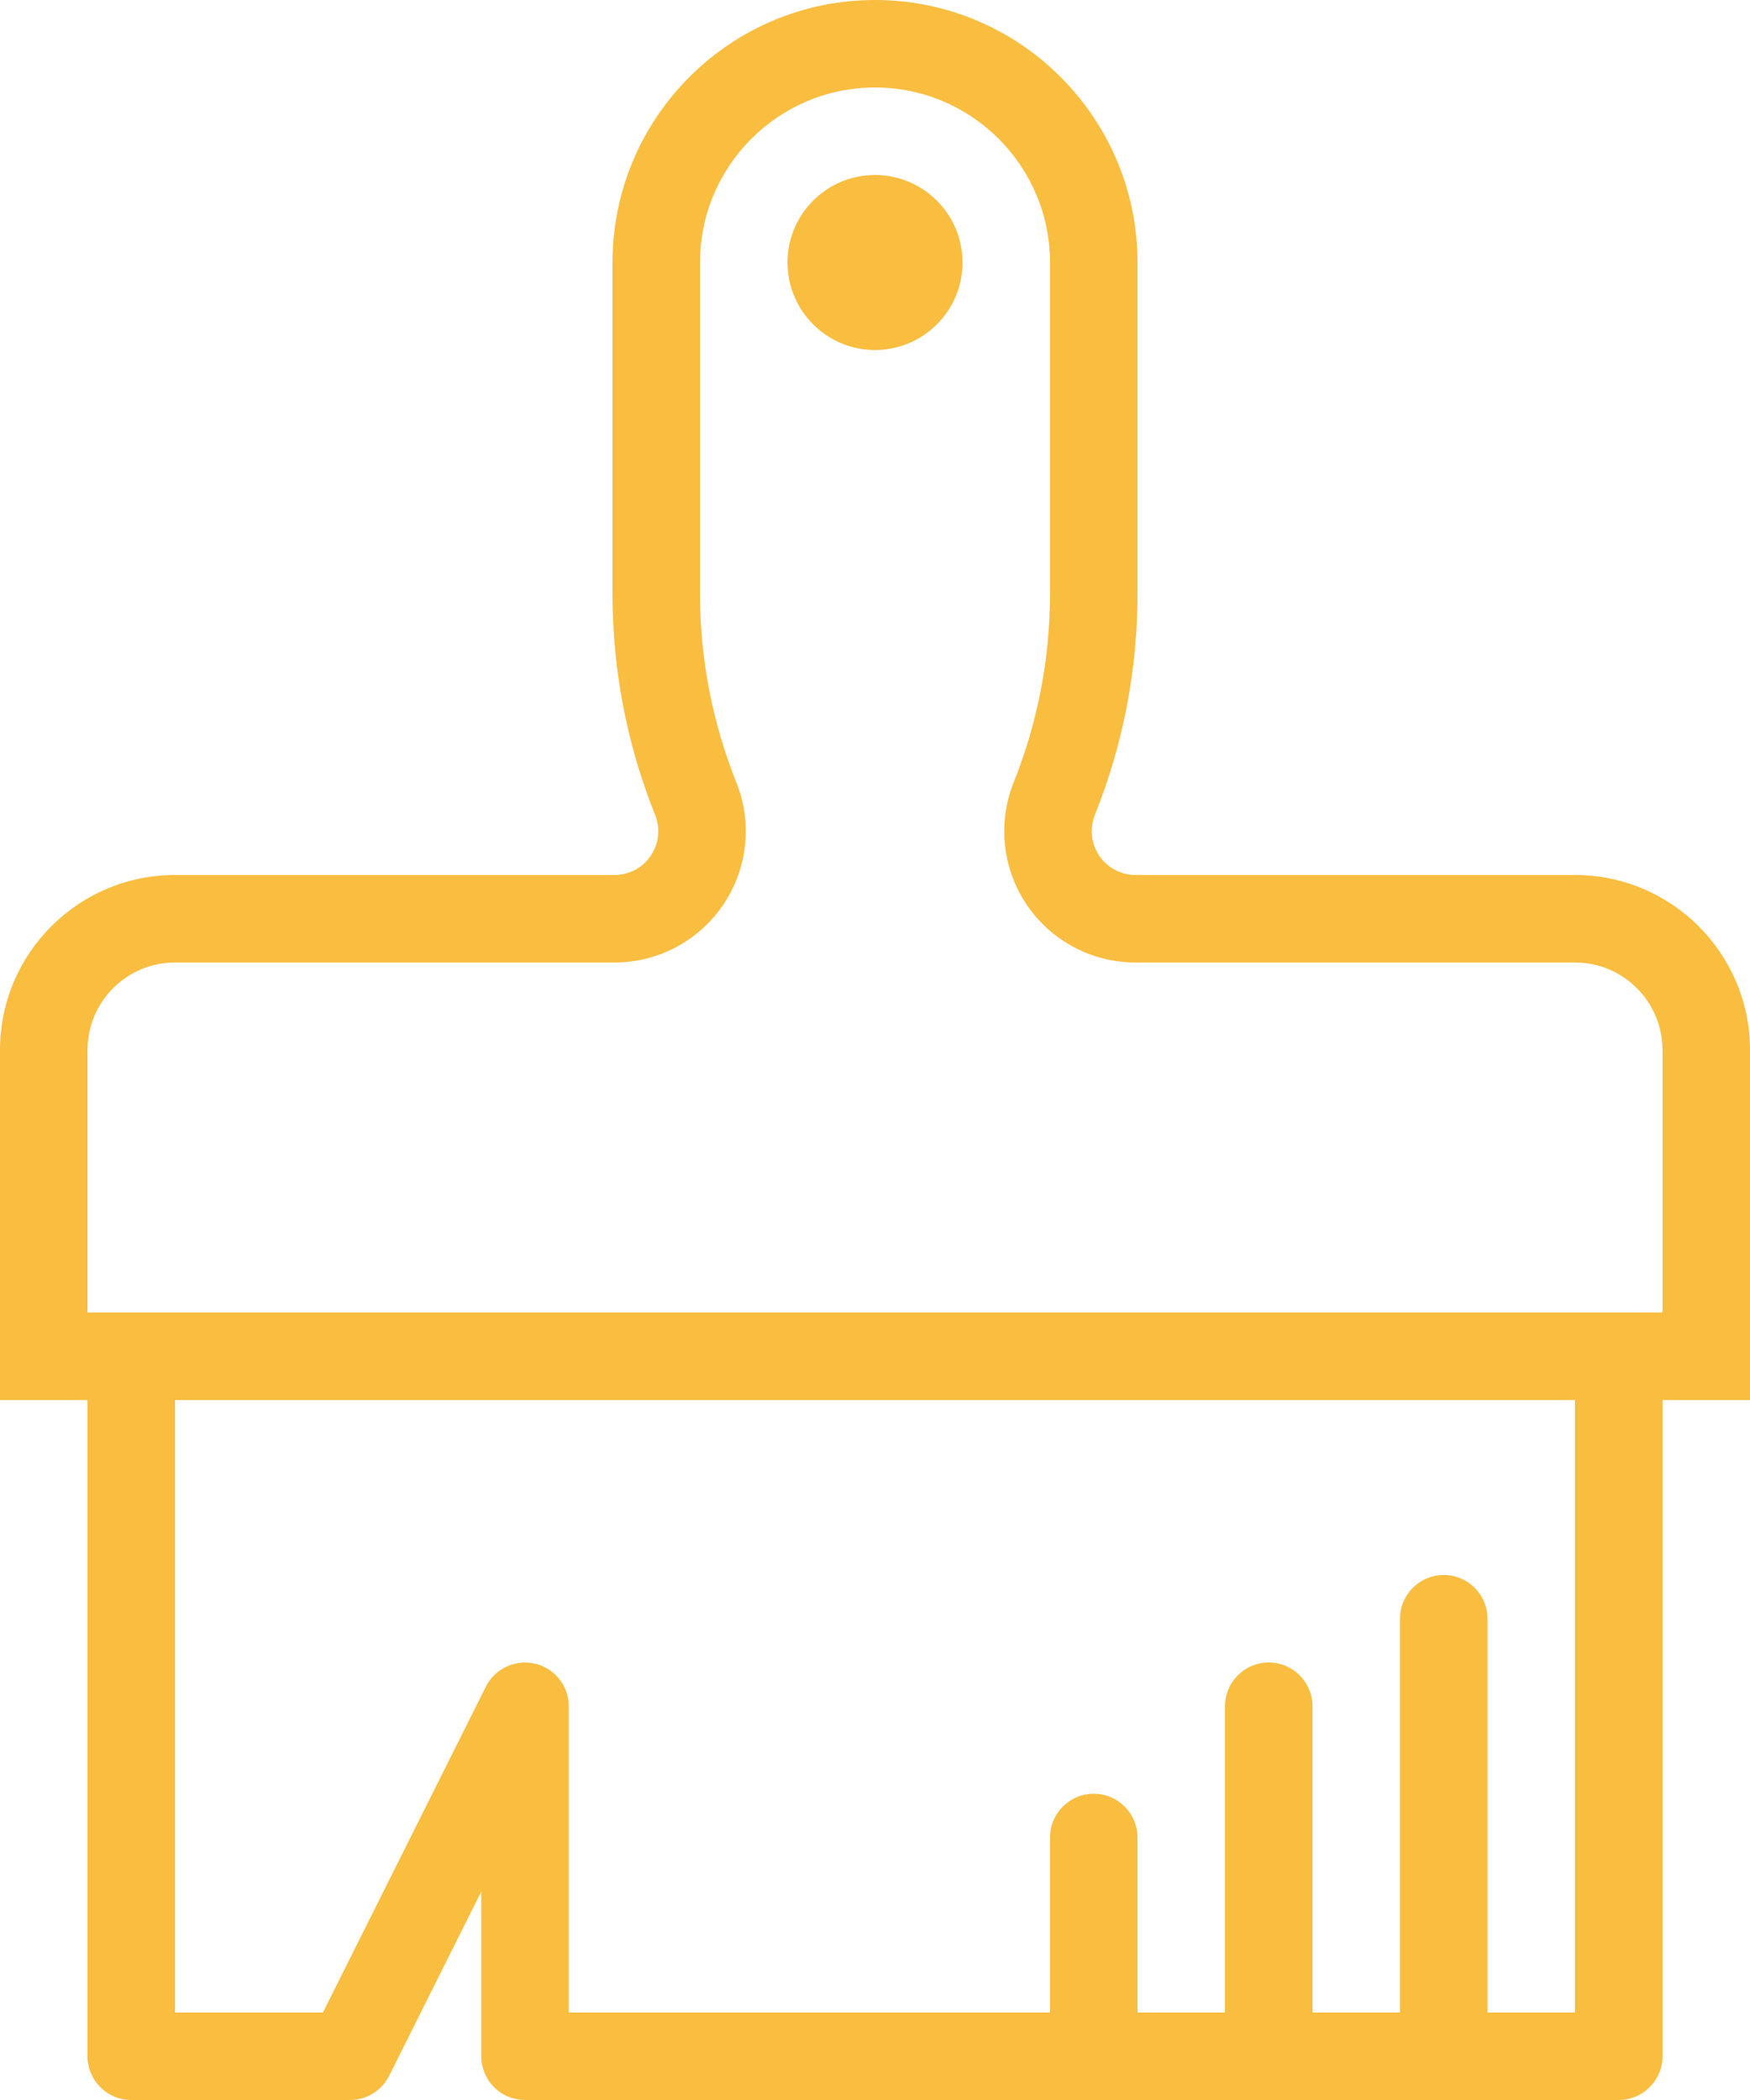 <?xml version="1.0" encoding="UTF-8"?> <svg xmlns="http://www.w3.org/2000/svg" xmlns:xlink="http://www.w3.org/1999/xlink" width="40px" height="48px" viewBox="0 0 40 48" version="1.1"><!-- Generator: Sketch 60.1 (88133) - https://sketch.com --><title>services-icon-rounded</title><desc>Created with Sketch.</desc><g id="Extra-Large*" stroke="none" stroke-width="1" fill="none" fill-rule="evenodd"><g id="1.0-Home" transform="translate(-700, -1703)" fill="#F9BD40"><g id="Products-Services" transform="translate(164, 1597)"><g id="treatements" transform="translate(428, 94)"><g id="services-icon-rounded" transform="translate(108, 12)"><path d="M2,30 L38,30 L38,24 C38,22.897 37.103,22 36,22 L25.954,22 C24.957,22 24.028,21.507 23.47,20.682 C22.912,19.857 22.799,18.811 23.169,17.886 C23.72,16.507 24,15.055 24,13.569 L24,6 C24,3.794 22.206,2 20,2 C17.794,2 16,3.794 16,6 L16,13.569 C16,15.054 16.28,16.507 16.831,17.885 C17.202,18.81 17.089,19.856 16.53,20.681 C15.971,21.506 15.043,22 14.046,22 L4,22 C2.897,22 2,22.897 2,24 L2,30 Z M40,32 L0,32 L0,24 C0,21.794 1.794,20 4,20 L14.046,20 C14.379,20 14.688,19.836 14.874,19.561 C15.06,19.286 15.098,18.937 14.975,18.629 C14.328,17.013 14,15.311 14,13.569 L14,6 C14,2.691 16.691,0 20,0 C23.309,0 26,2.691 26,6 L26,13.569 C26,15.31 25.672,17.012 25.025,18.628 C24.902,18.937 24.94,19.285 25.126,19.56 C25.312,19.835 25.622,20 25.954,20 L36,20 C38.206,20 40,21.794 40,24 L40,32 Z" id="Fill-1"></path><path d="M13,46 L36,46 L36,32 L4,32 L4,46 L7.381,46 L11.105,38.553 C11.313,38.138 11.779,37.922 12.23,38.027 C12.681,38.133 13,38.536 13,39 L13,46 Z M37,48 L12,48 C11.735,48 11.48,47.895 11.293,47.707 C11.106,47.519 11,47.265 11,47 L11,43.236 L8.895,47.447 C8.725,47.786 8.378,48 8,48 L3,48 C2.448,48 2,47.552 2,47 L2,31 C2,30.448 2.448,30 3,30 L37,30 C37.552,30 38,30.448 38,31 L38,47 C38,47.552 37.552,48 37,48 L37,48 Z" id="Fill-3"></path><path d="M33,48 C32.448,48 32,47.552 32,47 L32,37 C32,36.448 32.448,36 33,36 C33.552,36 34,36.448 34,37 L34,47 C34,47.552 33.552,48 33,48" id="Fill-5"></path><path d="M29,48 C28.448,48 28,47.552 28,47 L28,39 C28,38.448 28.448,38 29,38 C29.552,38 30,38.448 30,39 L30,47 C30,47.552 29.552,48 29,48" id="Fill-7"></path><path d="M25,48 C24.448,48 24,47.552 24,47 L24,42 C24,41.448 24.448,41 25,41 C25.552,41 26,41.448 26,42 L26,47 C26,47.552 25.552,48 25,48" id="Fill-9"></path><path d="M20,4 C21.104,4 22,4.896 22,6 C22,7.104 21.104,8 20,8 C18.896,8 18,7.104 18,6 C18,4.896 18.896,4 20,4" id="Fill-11"></path></g></g></g></g></g></svg> 